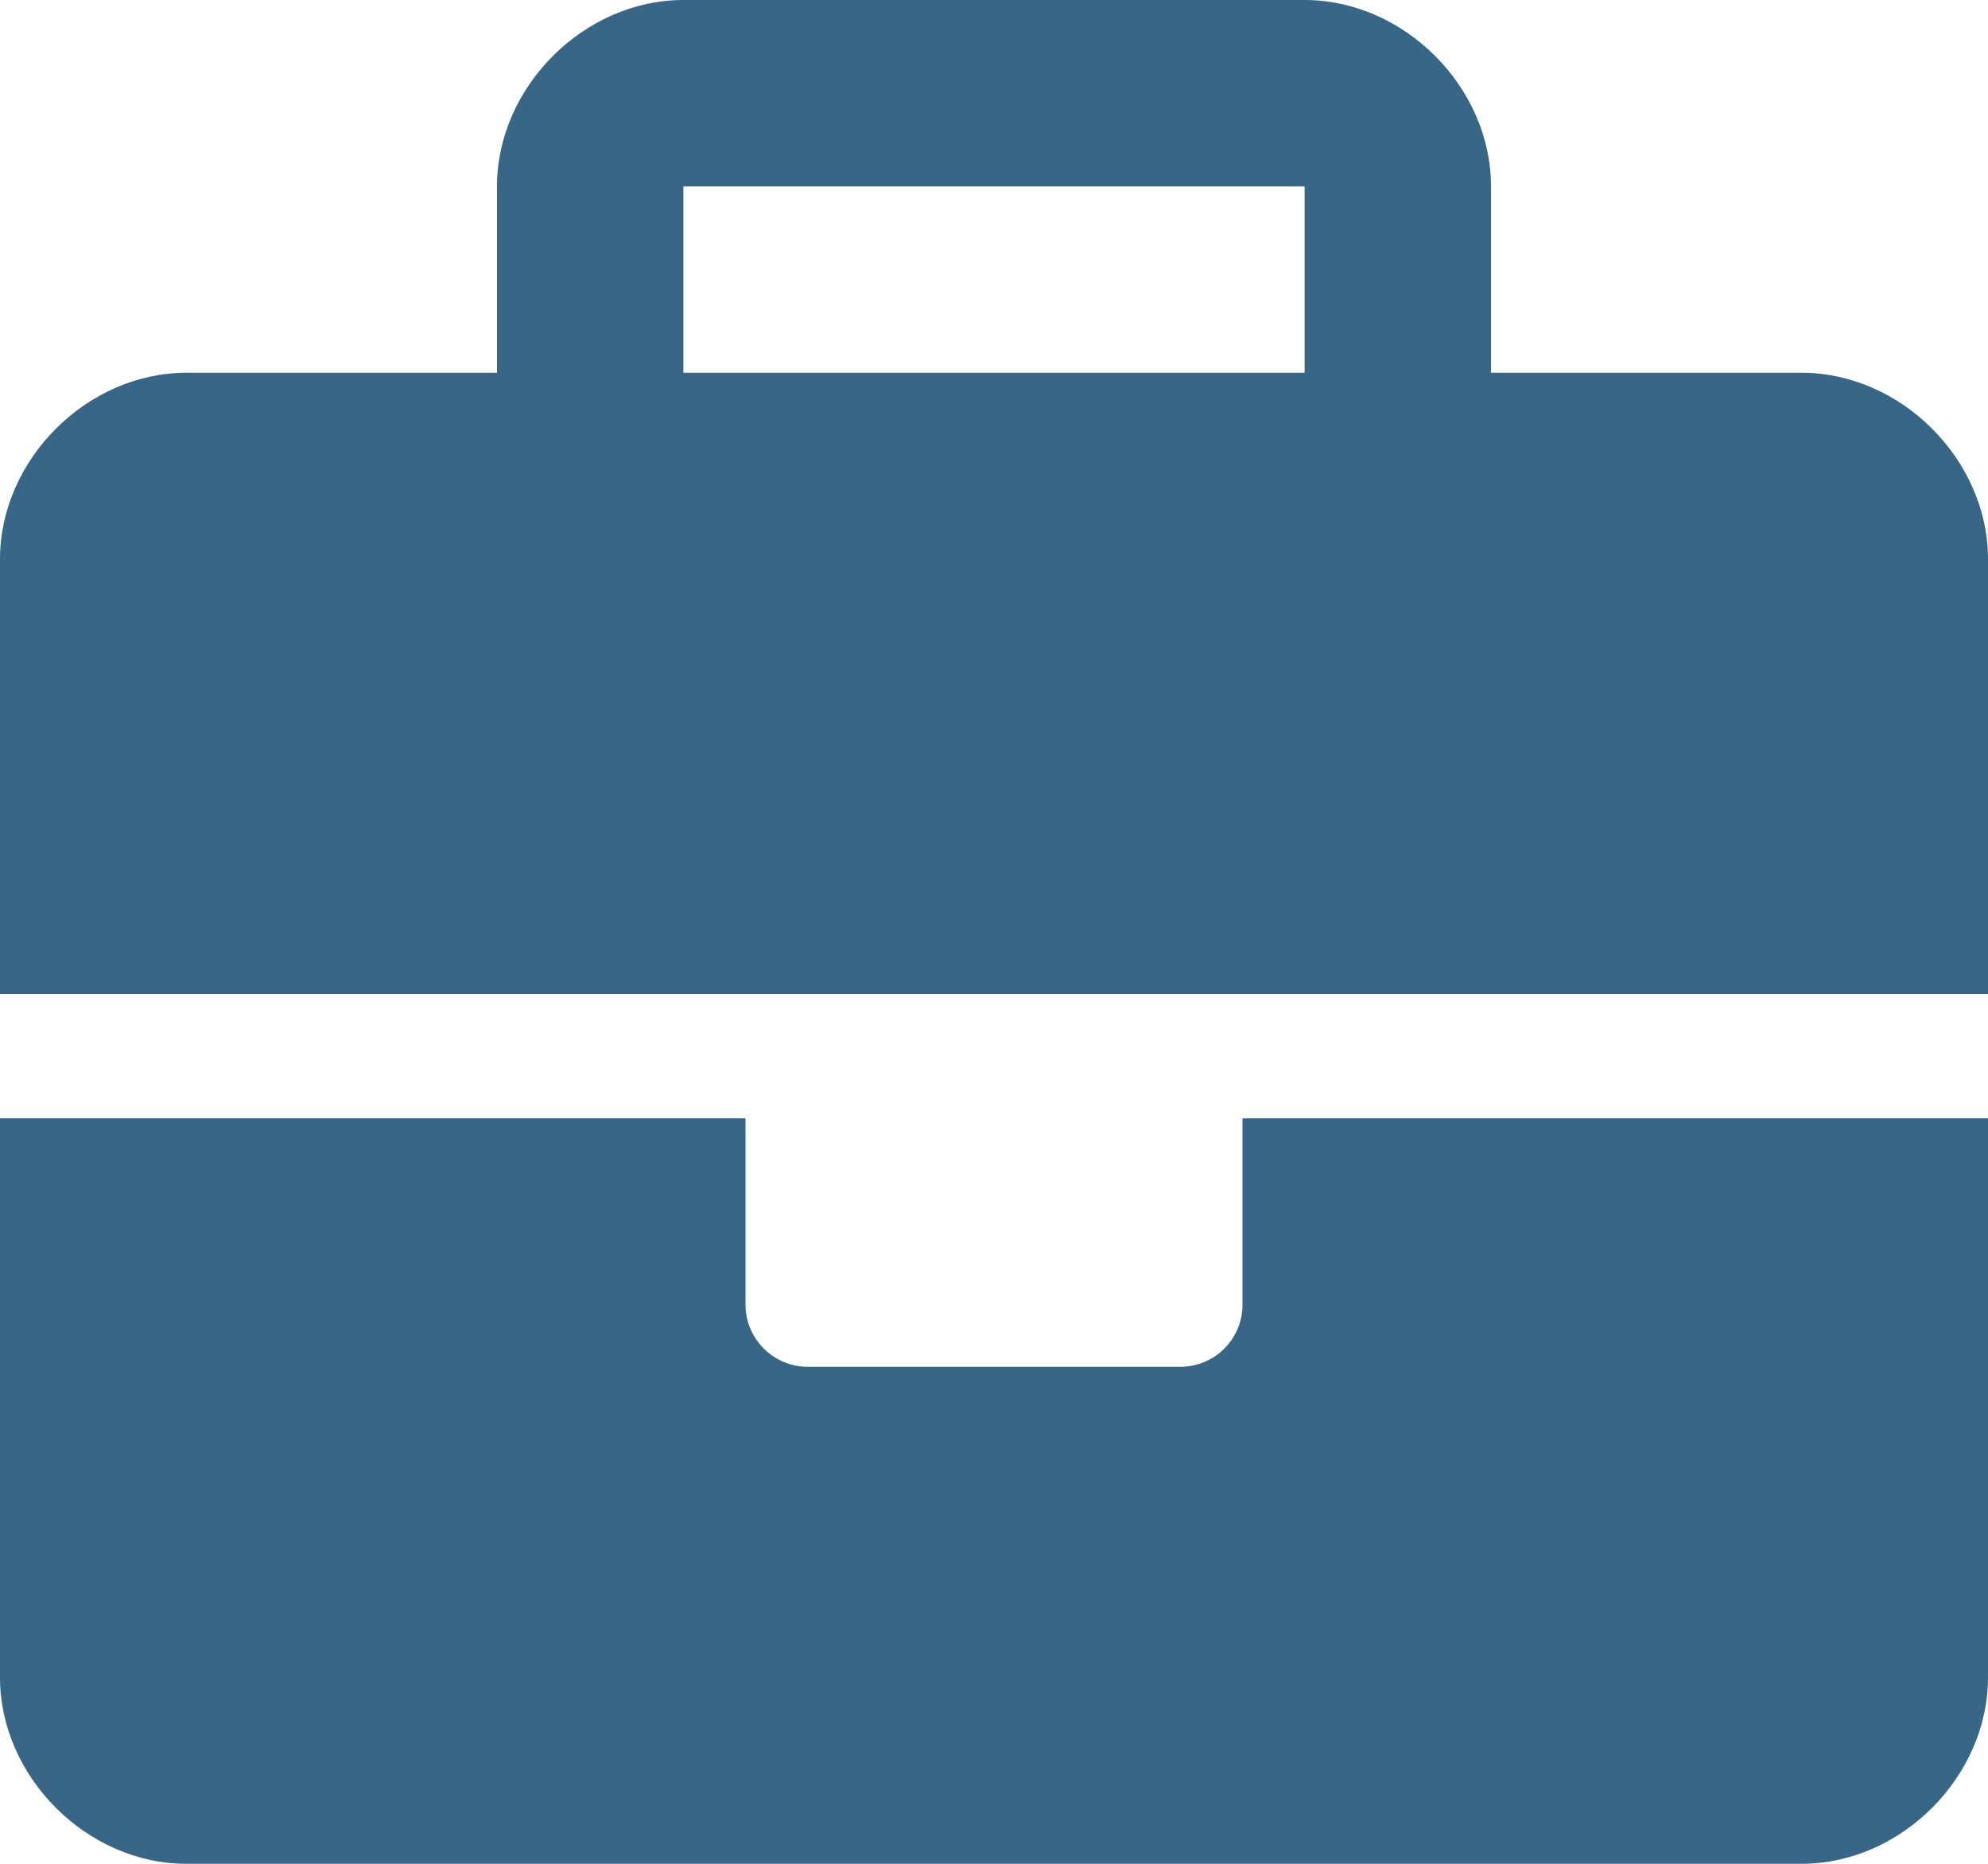 <?xml version="1.0" encoding="UTF-8"?> <svg xmlns="http://www.w3.org/2000/svg" width="512" height="480" viewBox="0 0 512 480" fill="none"> <path d="M320 336C320 344.844 312.844 352 304 352H208C199.2 352 192 344.8 192 336V288H0V432C0 457.6 22.41 480 48 480H464C489.59 480 512 457.59 512 432V288H320V336ZM464 96H384V48C384 22.41 361.6 0 336 0H176C150.4 0 128 22.41 128 48V96H48C22.41 96 0 118.4 0 144V256H512V144C512 118.4 489.6 96 464 96ZM336 96H176V48H336V96Z" fill="#386687"></path> </svg> 